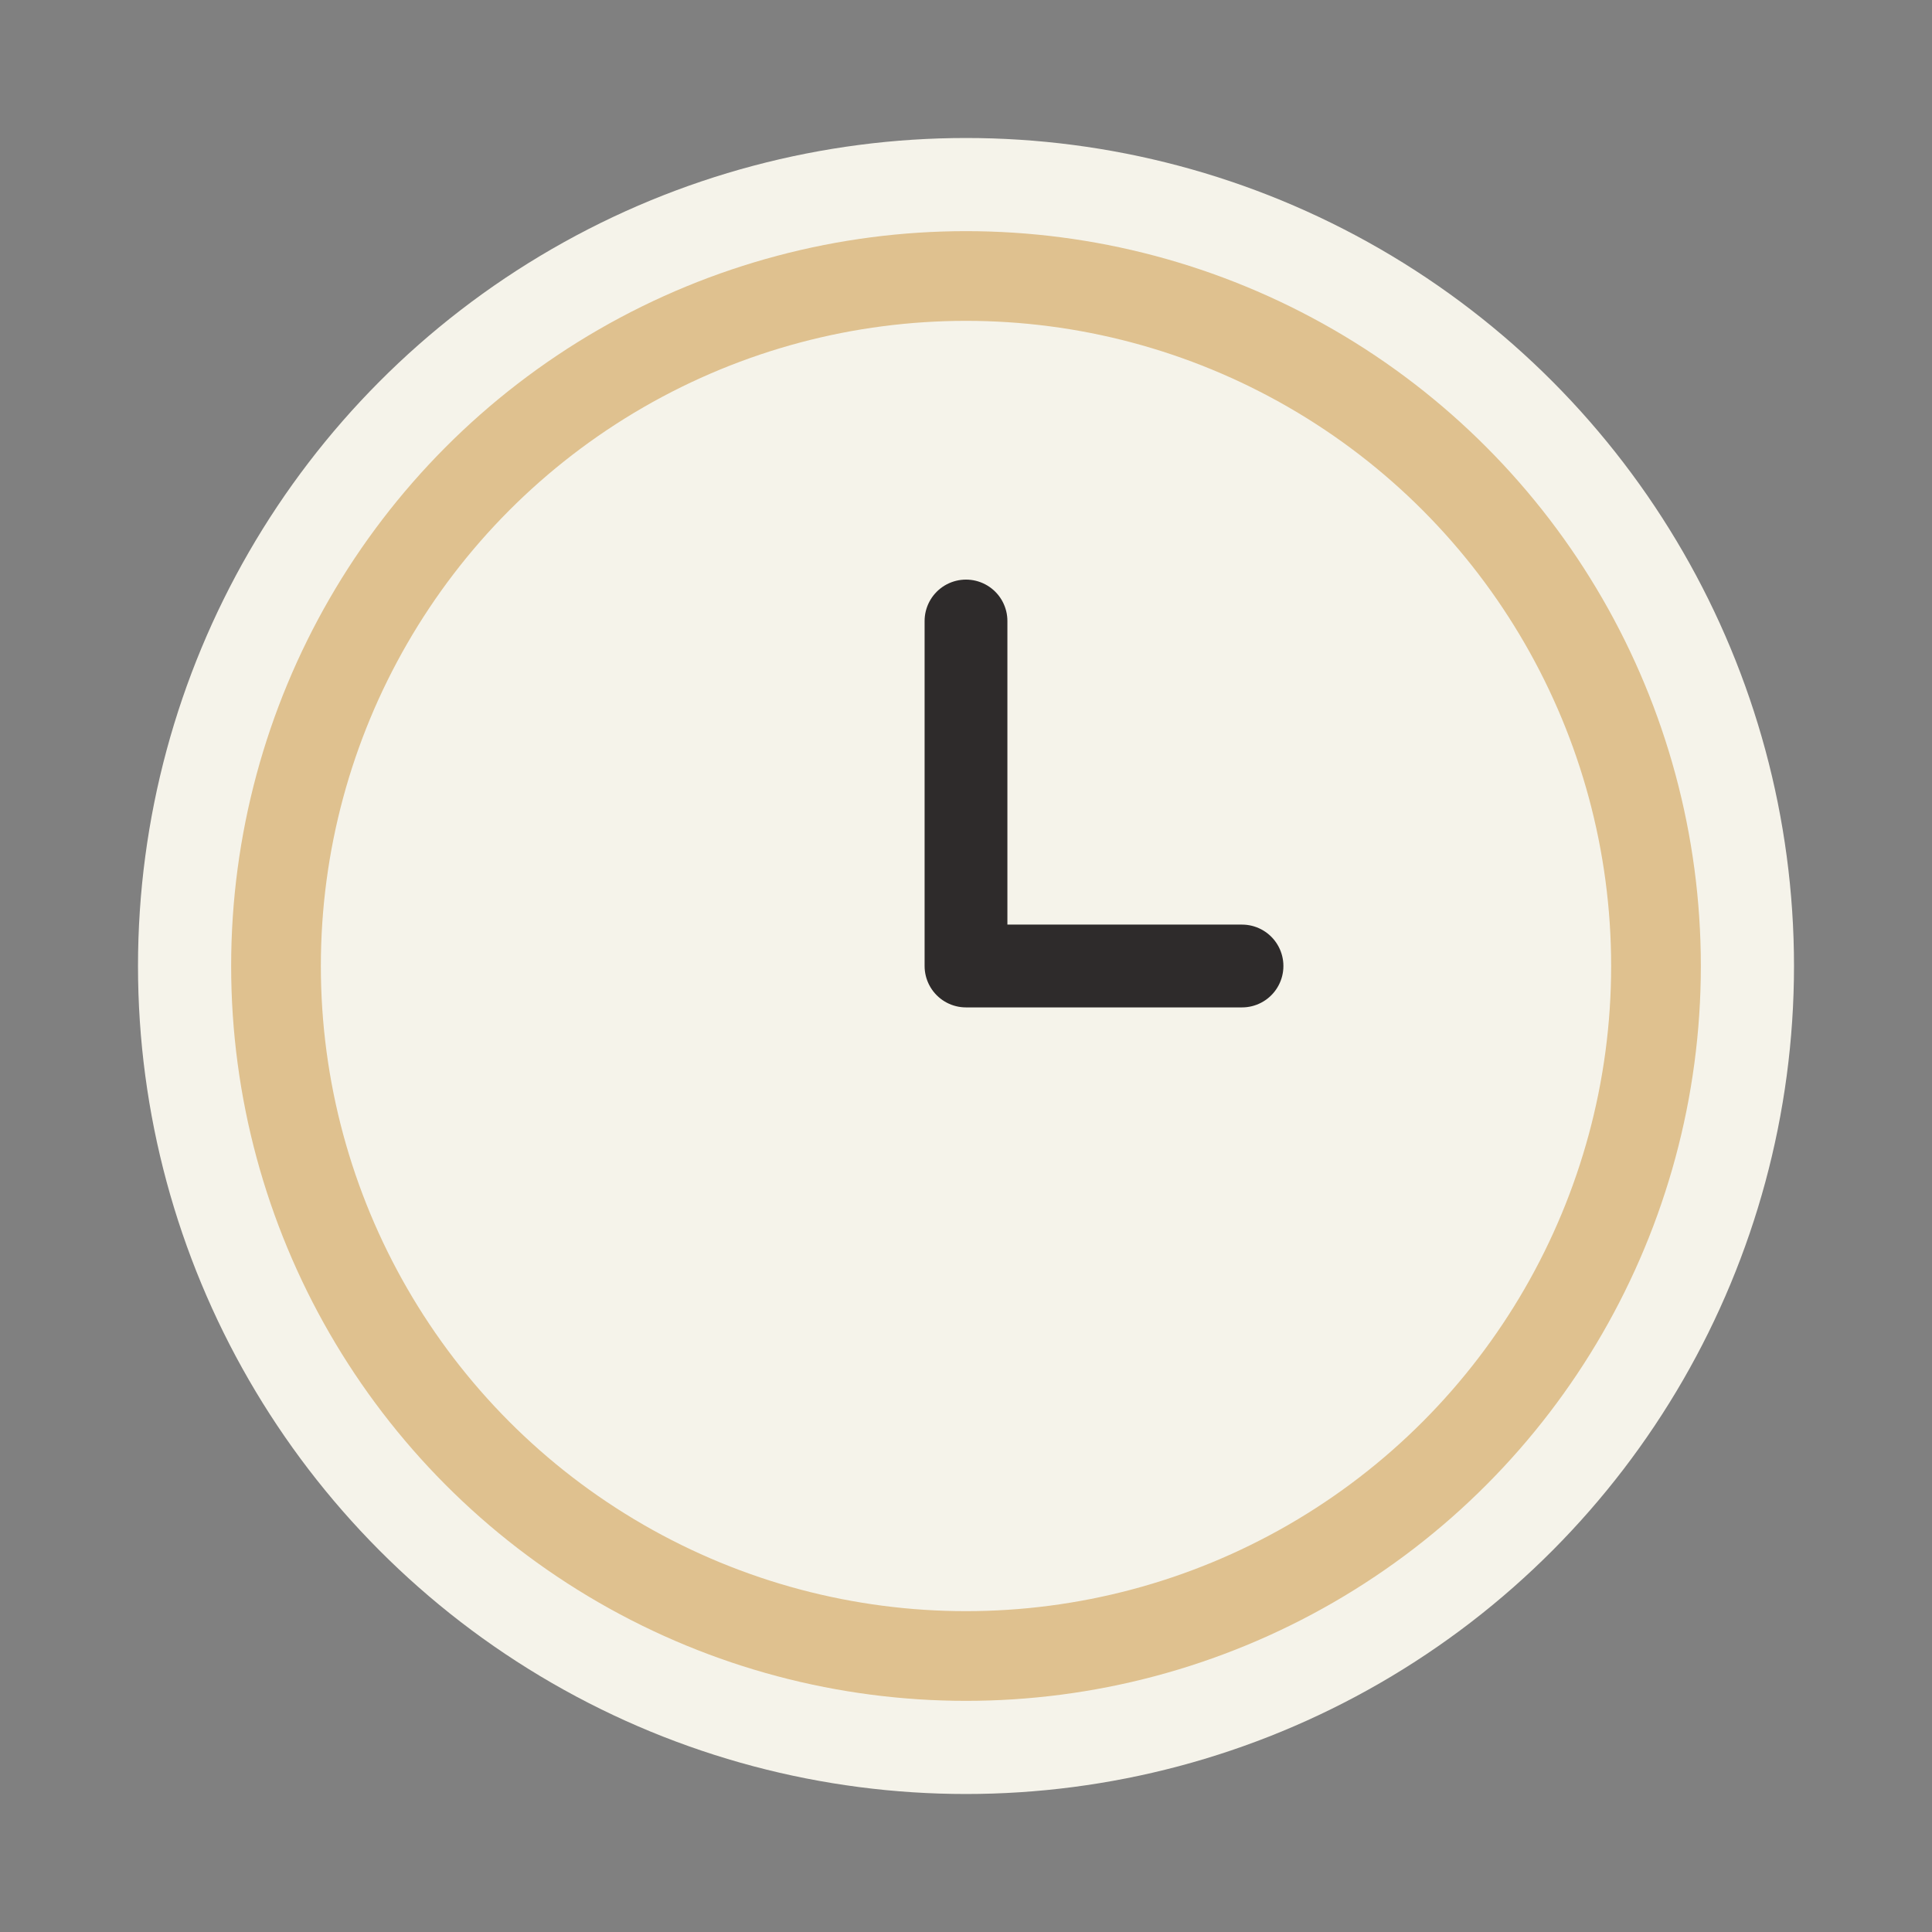<?xml version="1.0" encoding="UTF-8"?>
<svg xmlns="http://www.w3.org/2000/svg" width="28" height="28" viewBox="0 0 28 28"><rect x="0" y="0" width="28" height="28" fill="#808080" stroke="none"/><circle cx="14" cy="14" r="12" fill="#F5F3EA"/><circle cx="14" cy="14" r="10" stroke="#DFC18F" stroke-width="1.3" fill="none"/><path d="M14 14V9M14 14h4" stroke="#2E2B2B" stroke-width="1.2" stroke-linecap="round"/></svg>